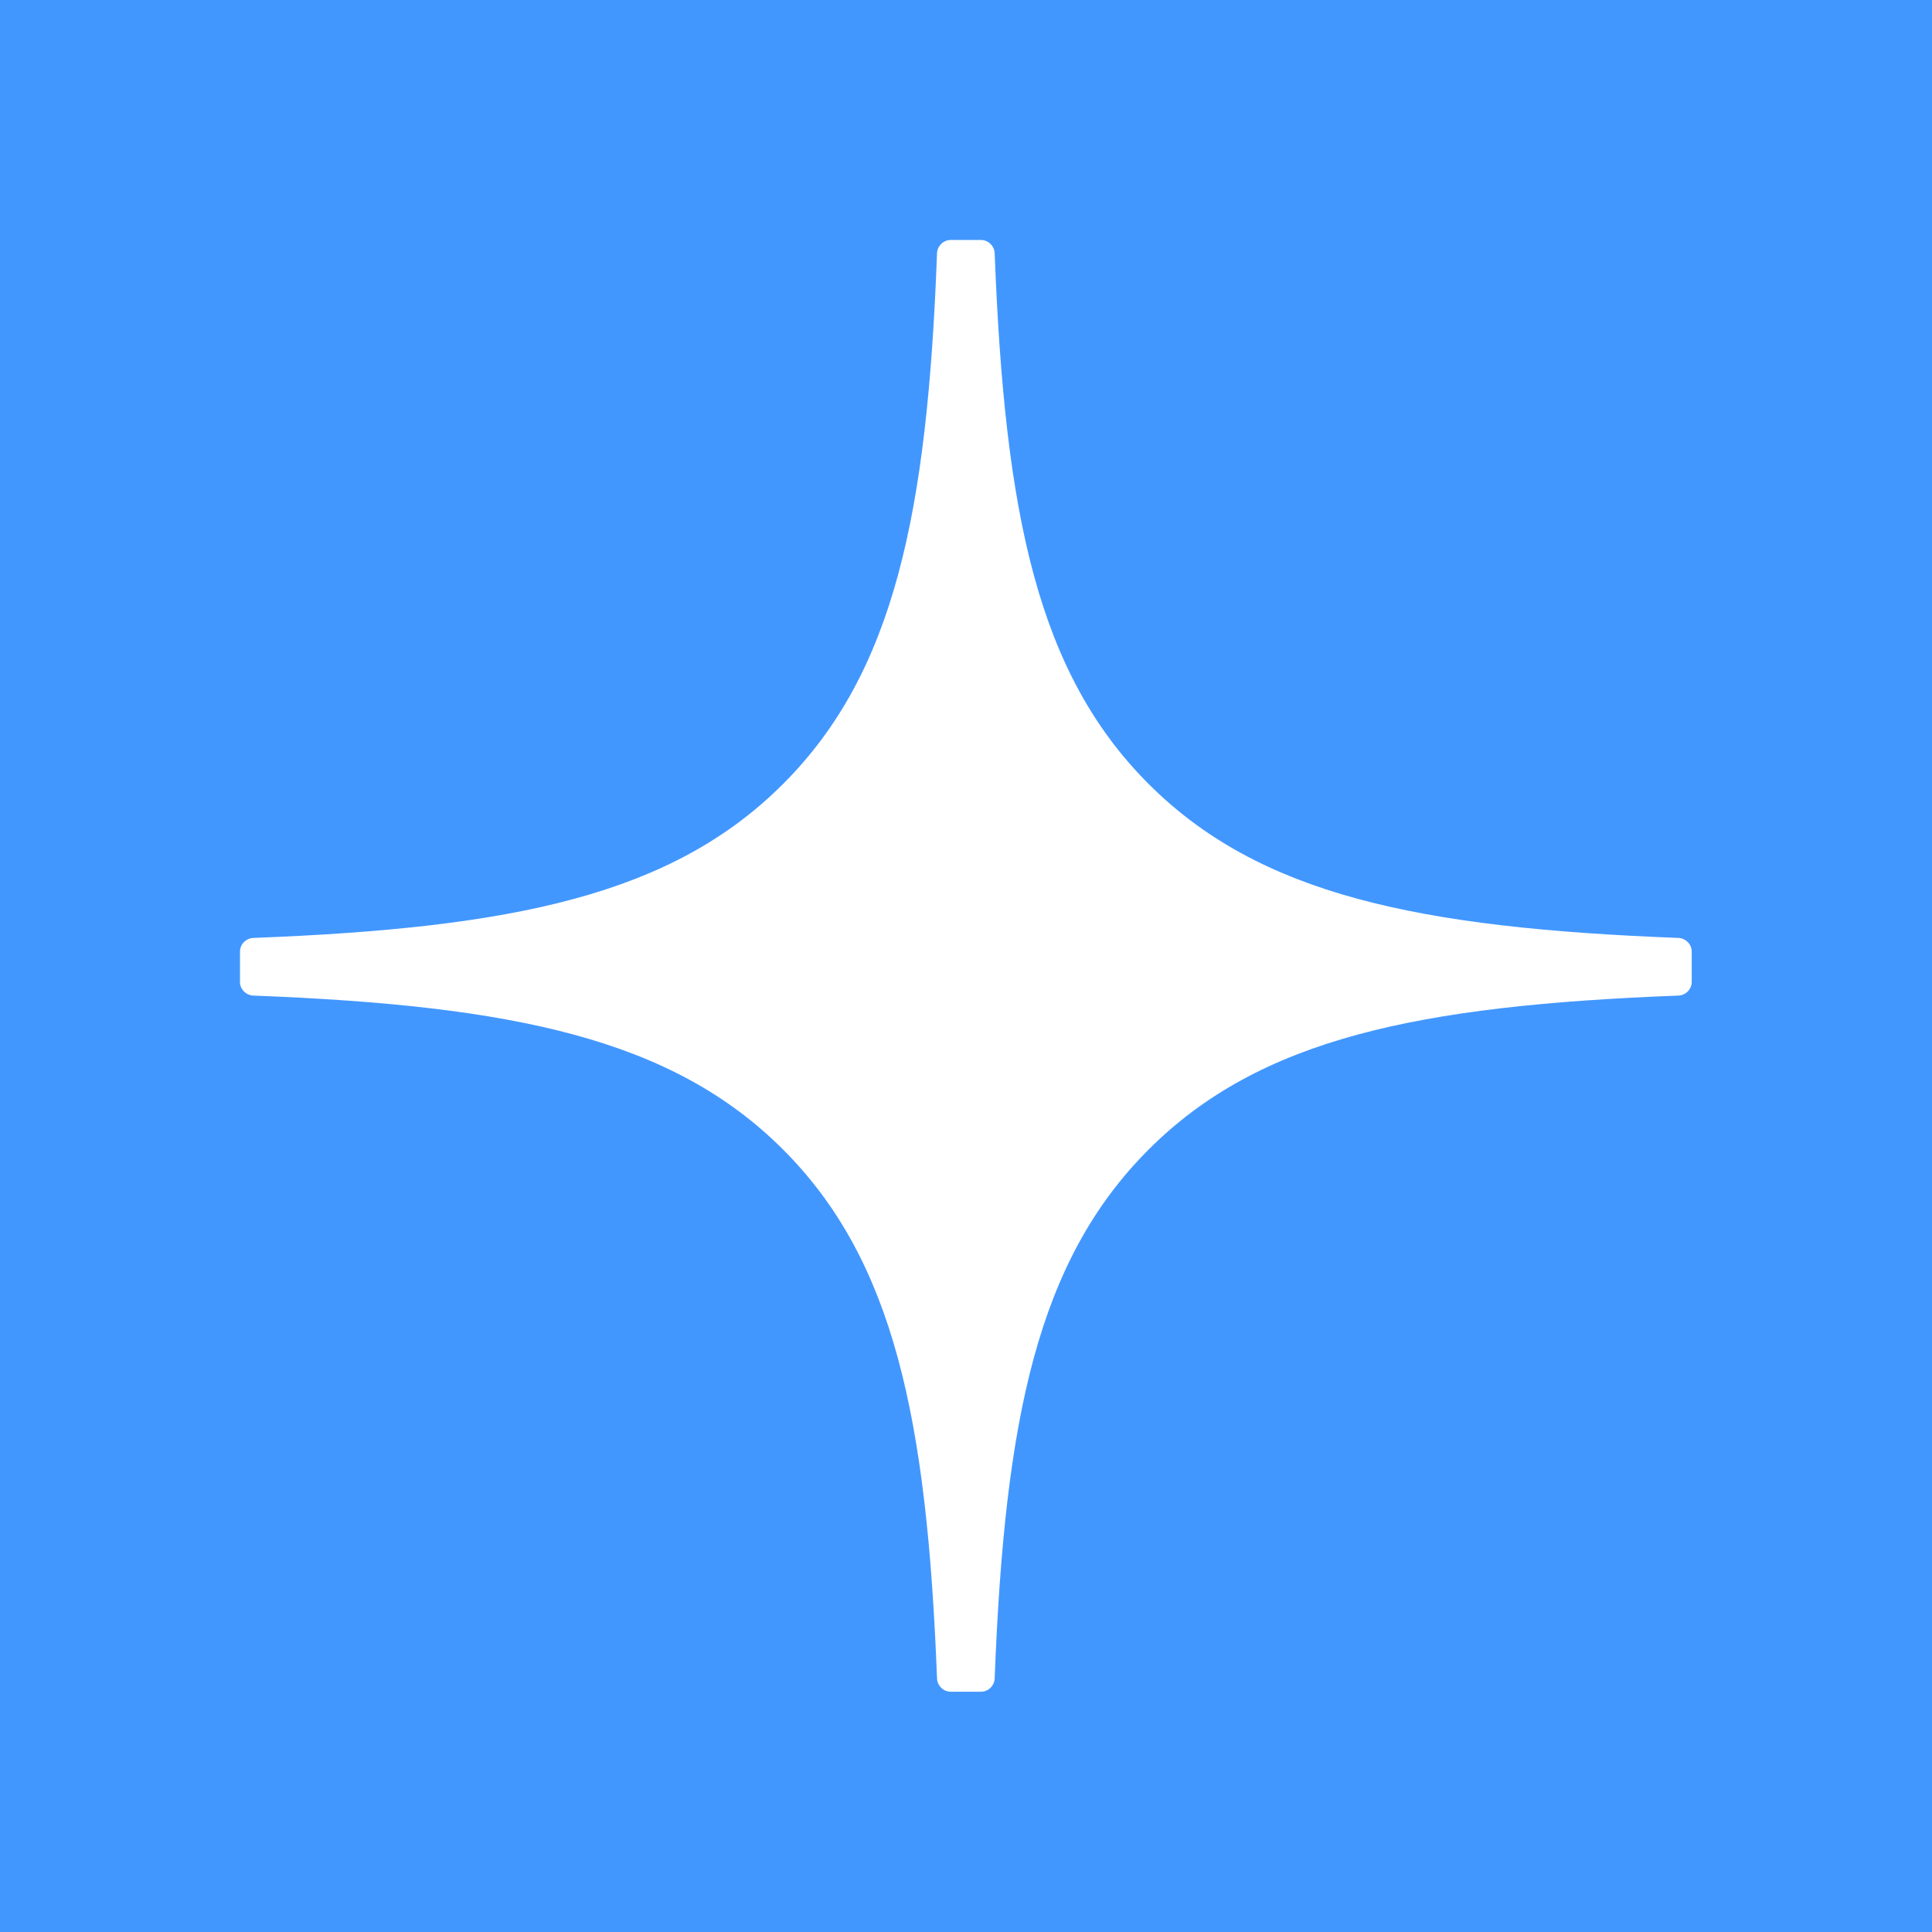 <?xml version="1.0" encoding="UTF-8"?><svg id="Layer_1" data-name="Layer 1" xmlns="http://www.w3.org/2000/svg" viewBox="0 0 64 64"><defs><style>.cls-1 {
        fill: #4297ff;
      }</style></defs><path class="cls-1" d="M0,0v64h64V0H0ZM56.04,31.52v1.01c0,.24-.2.44-.44.45-8.63.33-13.87,1.42-17.55,5.1s-4.77,8.91-5.1,17.52c-.01.24-.21.44-.45.44h-1.01c-.24,0-.44-.2-.45-.44-.33-8.61-1.43-13.85-5.1-17.52-3.67-3.67-8.92-4.77-17.55-5.1-.24-.01-.44-.21-.44-.45v-1.01c0-.24.2-.44.44-.45,8.62-.33,13.87-1.42,17.55-5.1s4.78-8.94,5.1-17.58c.01-.24.21-.44.45-.44h1.01c.24,0,.44.2.45.44.33,8.64,1.42,13.9,5.1,17.58,3.67,3.67,8.92,4.77,17.55,5.1.24.01.44.21.44.45h0Z"/></svg>